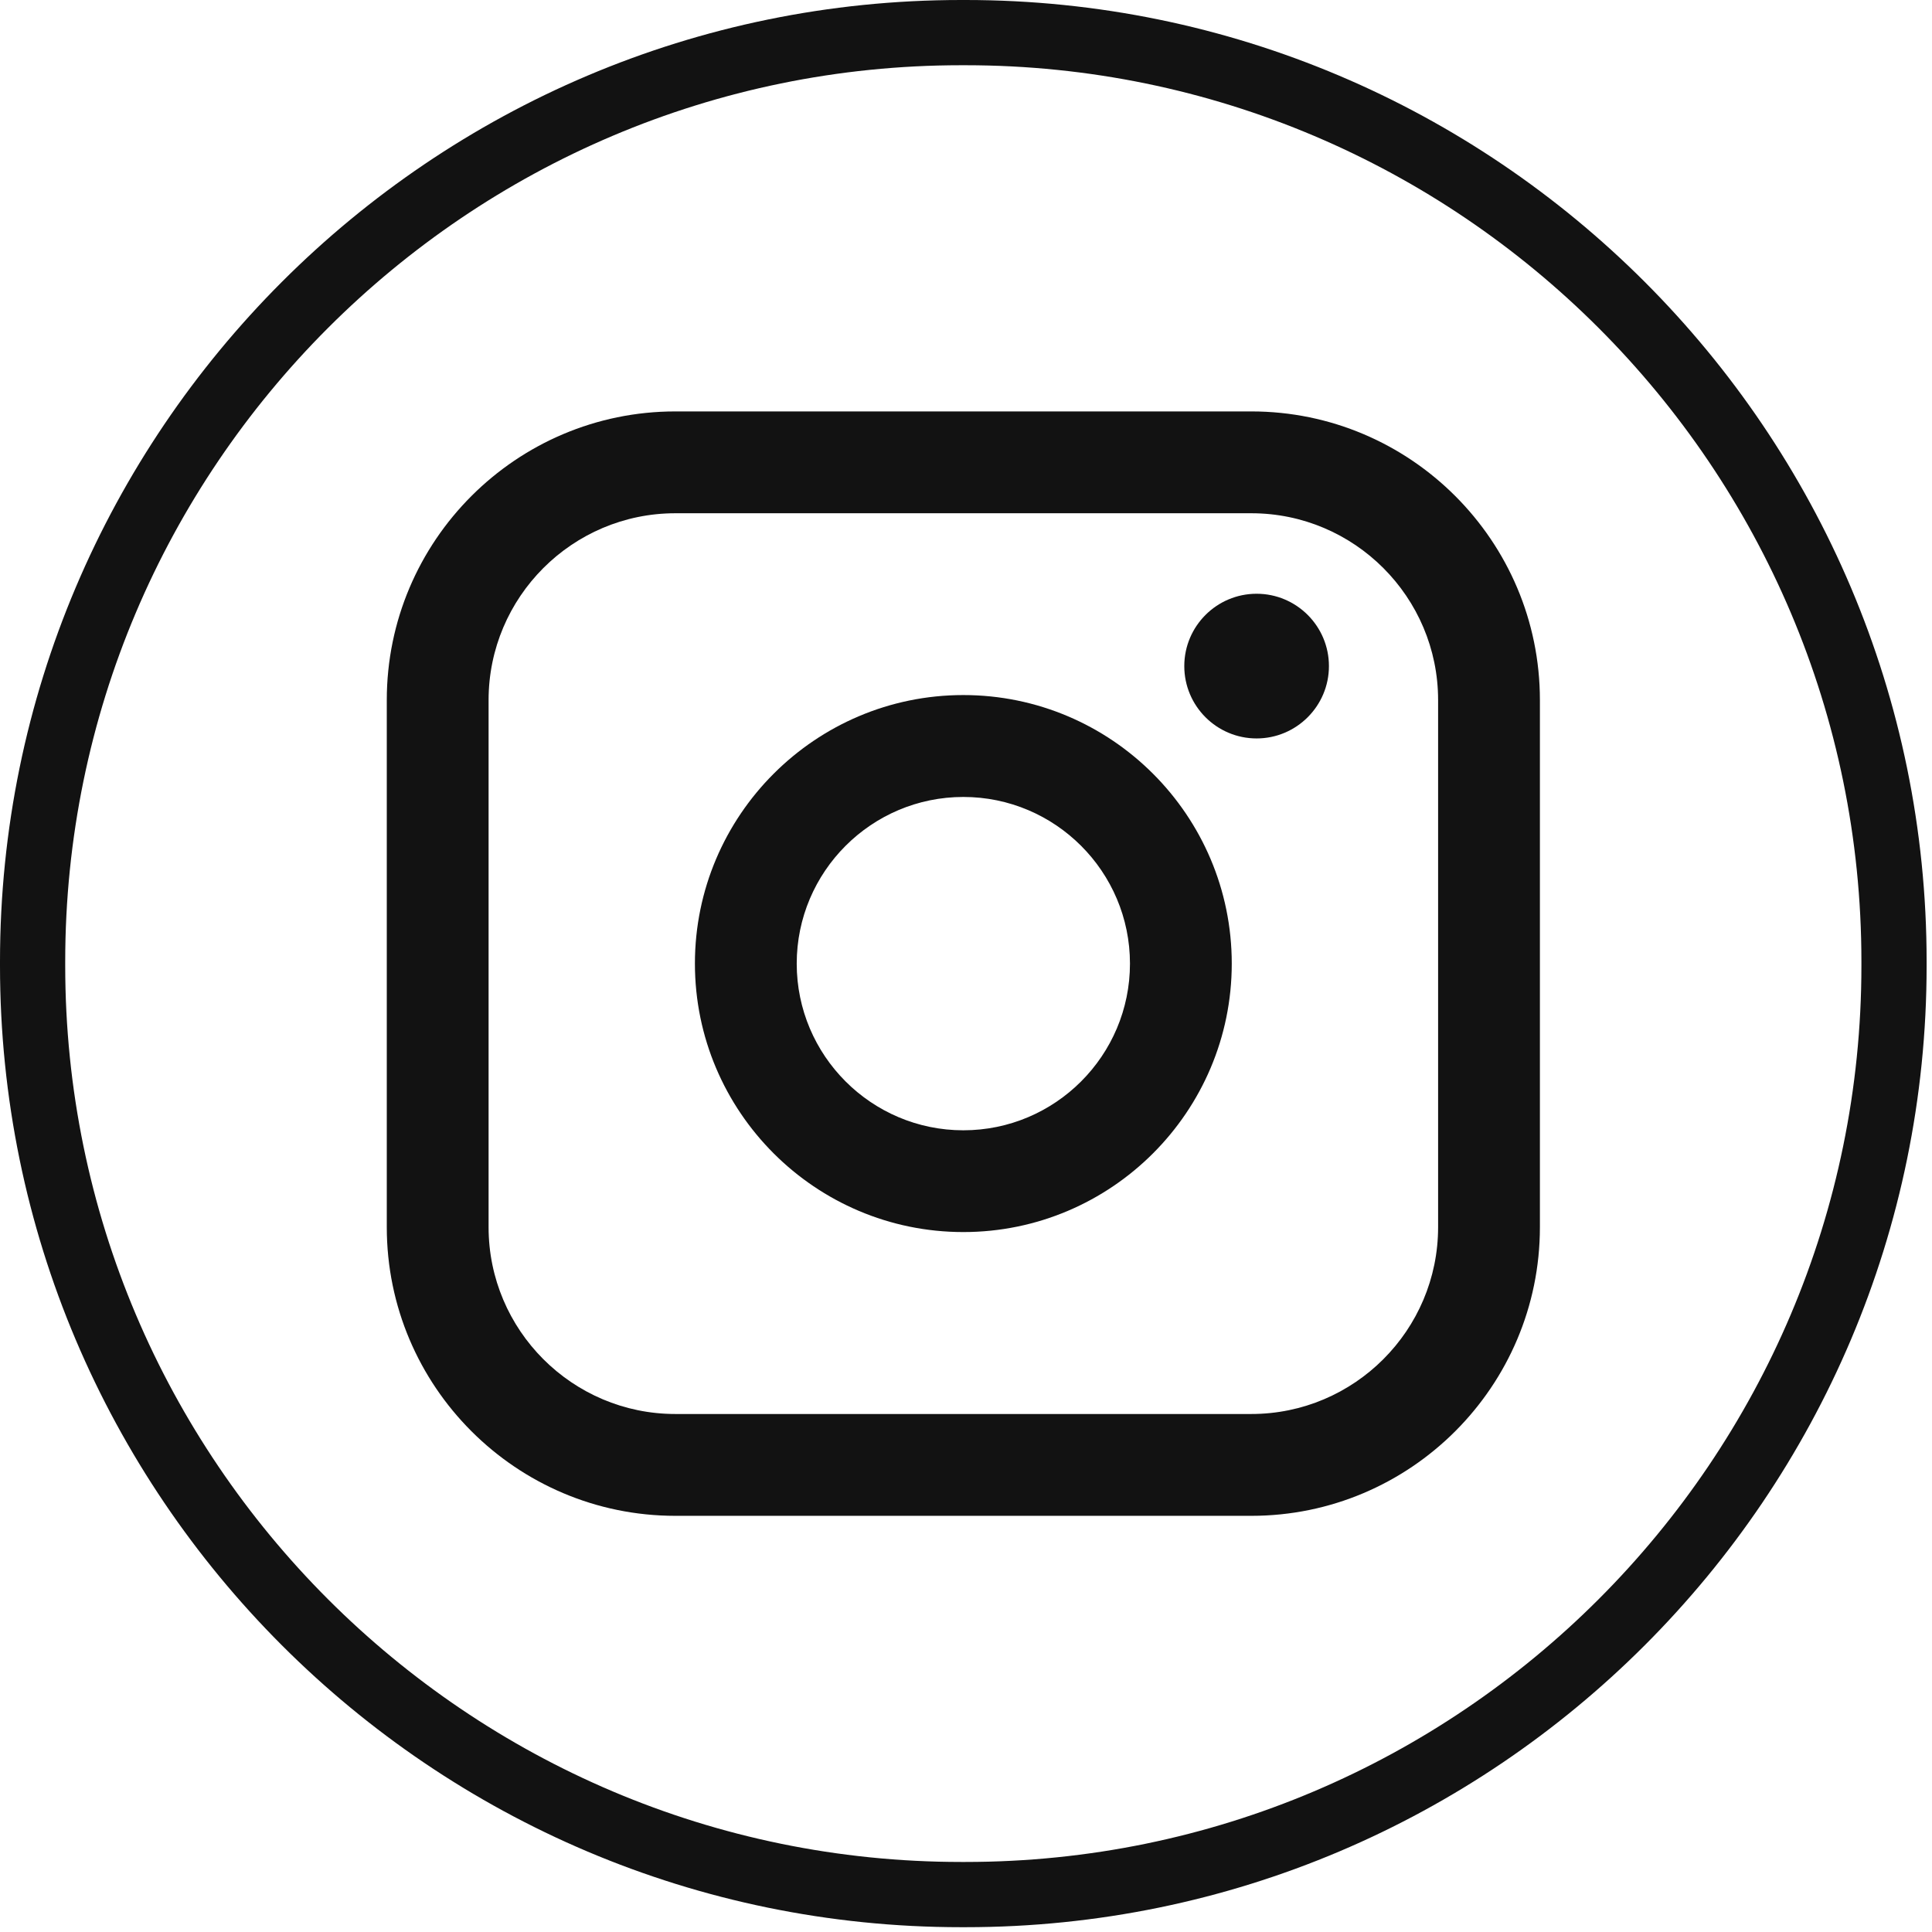 <?xml version="1.0" encoding="UTF-8"?> <svg xmlns="http://www.w3.org/2000/svg" width="205" height="205" viewBox="0 0 205 205" fill="none"><path d="M102.44 204.49H101.99C45.753 204.49 0 158.723 0 102.47V102.02C0 45.767 45.753 0 101.99 0H102.44C158.676 0 204.429 45.767 204.429 102.02V102.47C204.429 158.723 158.676 204.49 102.44 204.49ZM101.99 6.922C49.566 6.922 6.92 49.581 6.92 102.02V102.47C6.92 154.909 49.566 197.568 101.99 197.568H102.44C154.863 197.568 197.51 154.909 197.51 102.47V102.02C197.51 49.581 154.863 6.922 102.44 6.922H101.99Z" fill="#121212"></path><path d="M132.776 43.655H71.661C54.777 43.655 41.041 57.395 41.041 74.284V130.212C41.041 147.101 54.777 160.841 71.661 160.841H132.776C149.66 160.841 163.396 147.101 163.396 130.212V74.284C163.396 57.395 149.66 43.655 132.776 43.655ZM51.843 74.284C51.843 63.355 60.734 54.46 71.661 54.46H132.776C143.702 54.46 152.594 63.355 152.594 74.284V130.212C152.594 141.141 143.702 150.036 132.776 150.036H71.661C60.734 150.036 51.843 141.141 51.843 130.212V74.284Z" fill="#121212"></path><path d="M102.218 130.731C117.919 130.731 130.699 117.953 130.699 102.241C130.699 86.528 117.926 73.751 102.218 73.751C86.51 73.751 73.736 86.528 73.736 102.241C73.736 117.953 86.51 130.731 102.218 130.731ZM102.218 84.563C111.968 84.563 119.898 92.495 119.898 102.248C119.898 112.001 111.968 119.933 102.218 119.933C92.468 119.933 84.538 112.001 84.538 102.248C84.538 92.495 92.468 84.563 102.218 84.563Z" fill="#121212"></path><path d="M133.336 78.354C137.564 78.354 141.01 74.914 141.01 70.678C141.01 66.442 137.571 63.002 133.336 63.002C129.101 63.002 125.662 66.442 125.662 70.678C125.662 74.914 129.101 78.354 133.336 78.354Z" fill="#121212"></path></svg> 